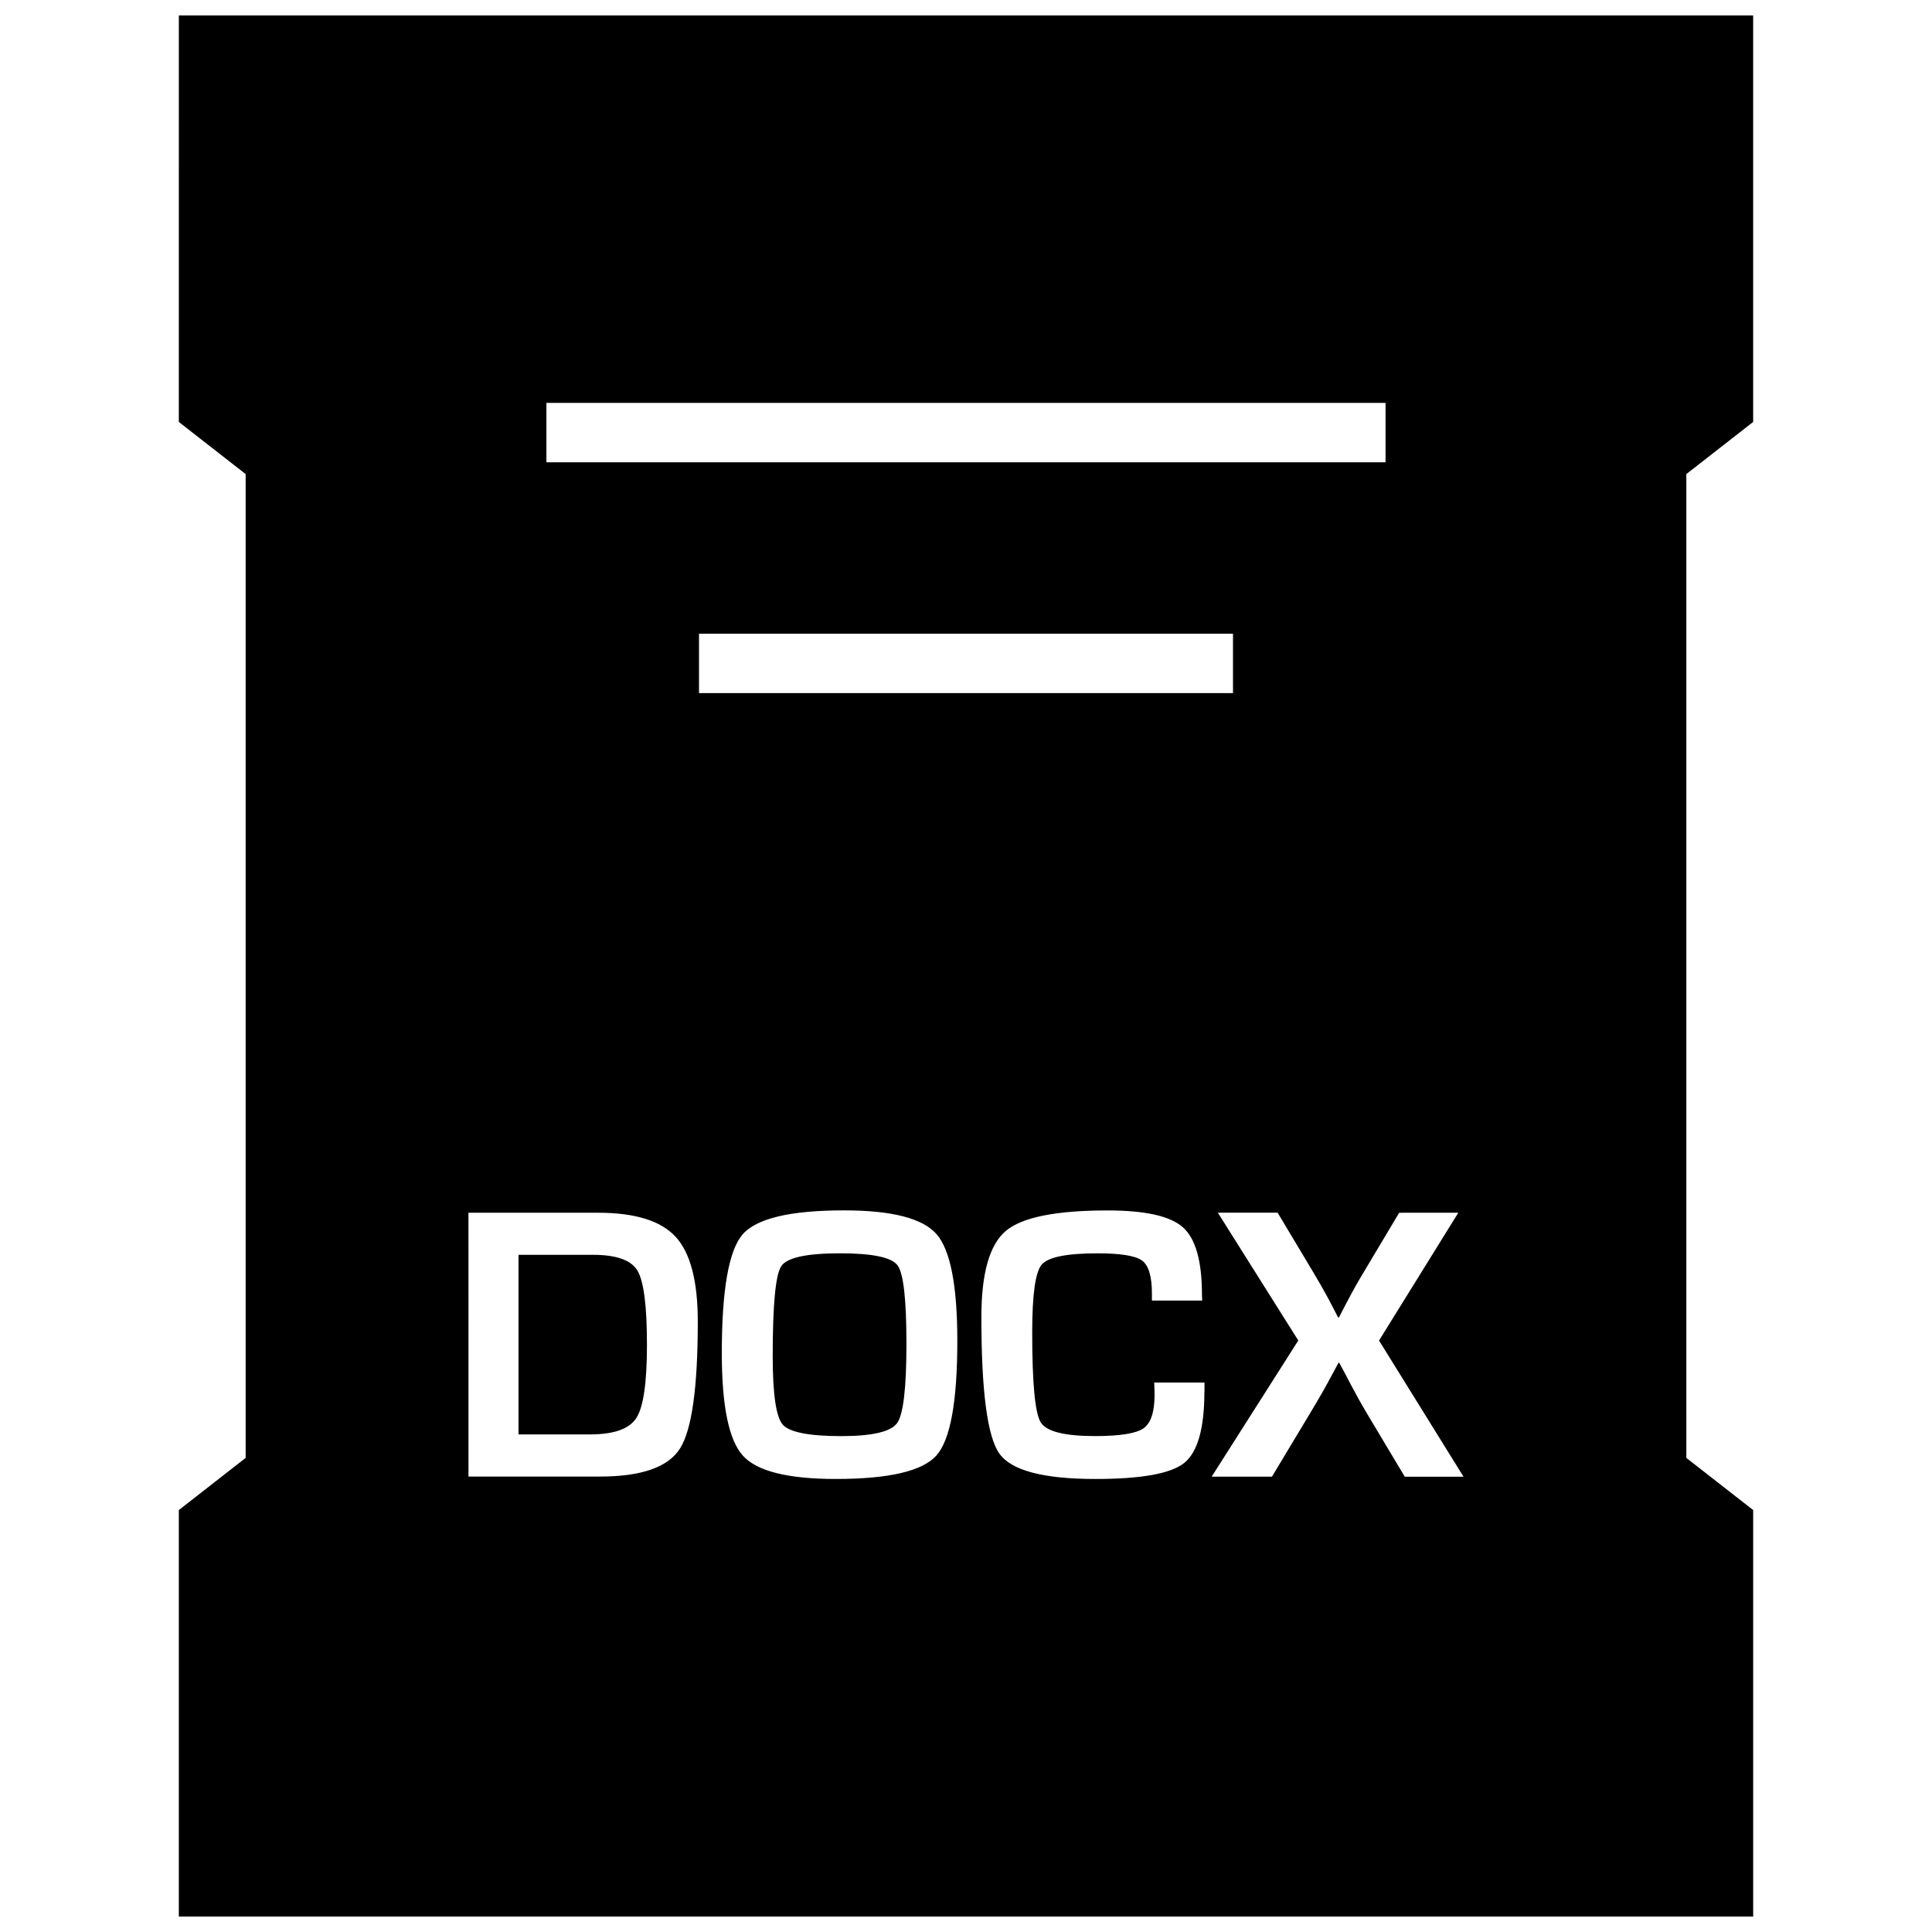 <?xml version="1.0" encoding="UTF-8"?>
<!-- Uploaded to: ICON Repo, www.svgrepo.com, Generator: ICON Repo Mixer Tools -->
<svg width="800px" height="800px" version="1.1" viewBox="144 144 512 512" xmlns="http://www.w3.org/2000/svg">
 <defs>
  <clipPath id="a">
   <path d="m191 148.09h418v503.81h-418z"/>
  </clipPath>
 </defs>
 <path d="m315.45 500.41c0-10.312-0.836-16.879-2.519-19.68-1.668-2.801-5.606-4.188-11.777-4.188h-19.742v47.594h18.926c6.359 0 10.469-1.465 12.328-4.394 1.855-2.894 2.785-9.352 2.785-19.332z"/>
 <g clip-path="url(#a)">
  <path d="m191.39 255.82 17.711 13.82v260.72l-17.711 13.824v107.72h417.22v-107.72l-17.711-13.824-0.004-260.72 17.711-13.824v-107.72h-417.21zm200.8 273.87c-3.684 4.156-12.562 6.25-26.672 6.25-12.707 0-20.926-2.047-24.641-6.172-3.731-4.109-5.59-13.16-5.59-27.191 0-16.672 1.828-27.129 5.481-31.41 3.668-4.266 12.625-6.406 26.906-6.406 12.707 0 20.875 2.109 24.547 6.328 3.652 4.219 5.481 13.648 5.481 28.309-0.004 16.027-1.844 26.121-5.512 30.293zm-62.945-202.01v-15.742h141.51v15.742zm133.93 185.1c0 9.746-1.777 16.027-5.32 18.895-3.559 2.867-11.398 4.266-23.57 4.266-13.793 0-22.293-2.25-25.457-6.754-3.18-4.504-4.754-16.562-4.754-36.18 0-11.539 2.156-19.129 6.453-22.781 4.297-3.637 13.305-5.449 27-5.449 9.98 0 16.641 1.496 19.98 4.488 3.336 2.992 5.023 8.926 5.023 17.82l0.062 1.574h-13.32v-1.793c0-4.582-0.867-7.512-2.598-8.801-1.715-1.273-5.668-1.922-11.809-1.922-8.234 0-13.16 1.008-14.832 3.023-1.668 2.016-2.488 7.996-2.488 17.934 0 13.398 0.738 21.316 2.234 23.789 1.465 2.457 6.281 3.684 14.422 3.684 6.598 0 10.863-0.691 12.832-2.047 1.969-1.371 2.945-4.375 2.945-9.02l-0.094-3.117h13.32v2.391zm67.289-47.391-21.004 33.867 22.387 36.086h-15.57l-10.043-16.801c-1.543-2.598-3.008-5.227-4.41-7.902l-1.434-2.754-1.48-2.723h-0.203l-1.48 2.754c-1.777 3.352-3.793 6.894-6.047 10.613l-10.094 16.801h-15.98l22.953-36.086-21.316-33.867h15.84l9.32 15.57c1.465 2.457 2.867 4.879 4.156 7.273l1.289 2.473 1.273 2.457h0.203c0.566-1.102 0.992-1.922 1.273-2.457l1.273-2.41c1.102-2.109 2.457-4.535 4.109-7.273l9.32-15.617zm-241.66-214.62h222.38v15.742h-222.38zm-20.656 214.62h34.387c9.762 0 16.609 2.125 20.531 6.391 3.906 4.266 5.856 11.762 5.856 22.434 0 17.461-1.574 28.688-4.707 33.645-3.148 4.977-10.234 7.445-21.27 7.445h-34.793z"/>
 </g>
 <path d="m366.64 476.14c-8.91 0-14.121 1.133-15.617 3.434-1.496 2.281-2.25 10.219-2.25 23.789 0 10.043 0.883 16.09 2.629 18.137 1.746 2.047 6.941 3.086 15.539 3.086 8.25 0 13.16-1.164 14.816-3.465 1.637-2.297 2.457-9.305 2.457-20.988 0-11.715-0.77-18.641-2.332-20.766-1.543-2.156-6.629-3.227-15.242-3.227z"/>
</svg>